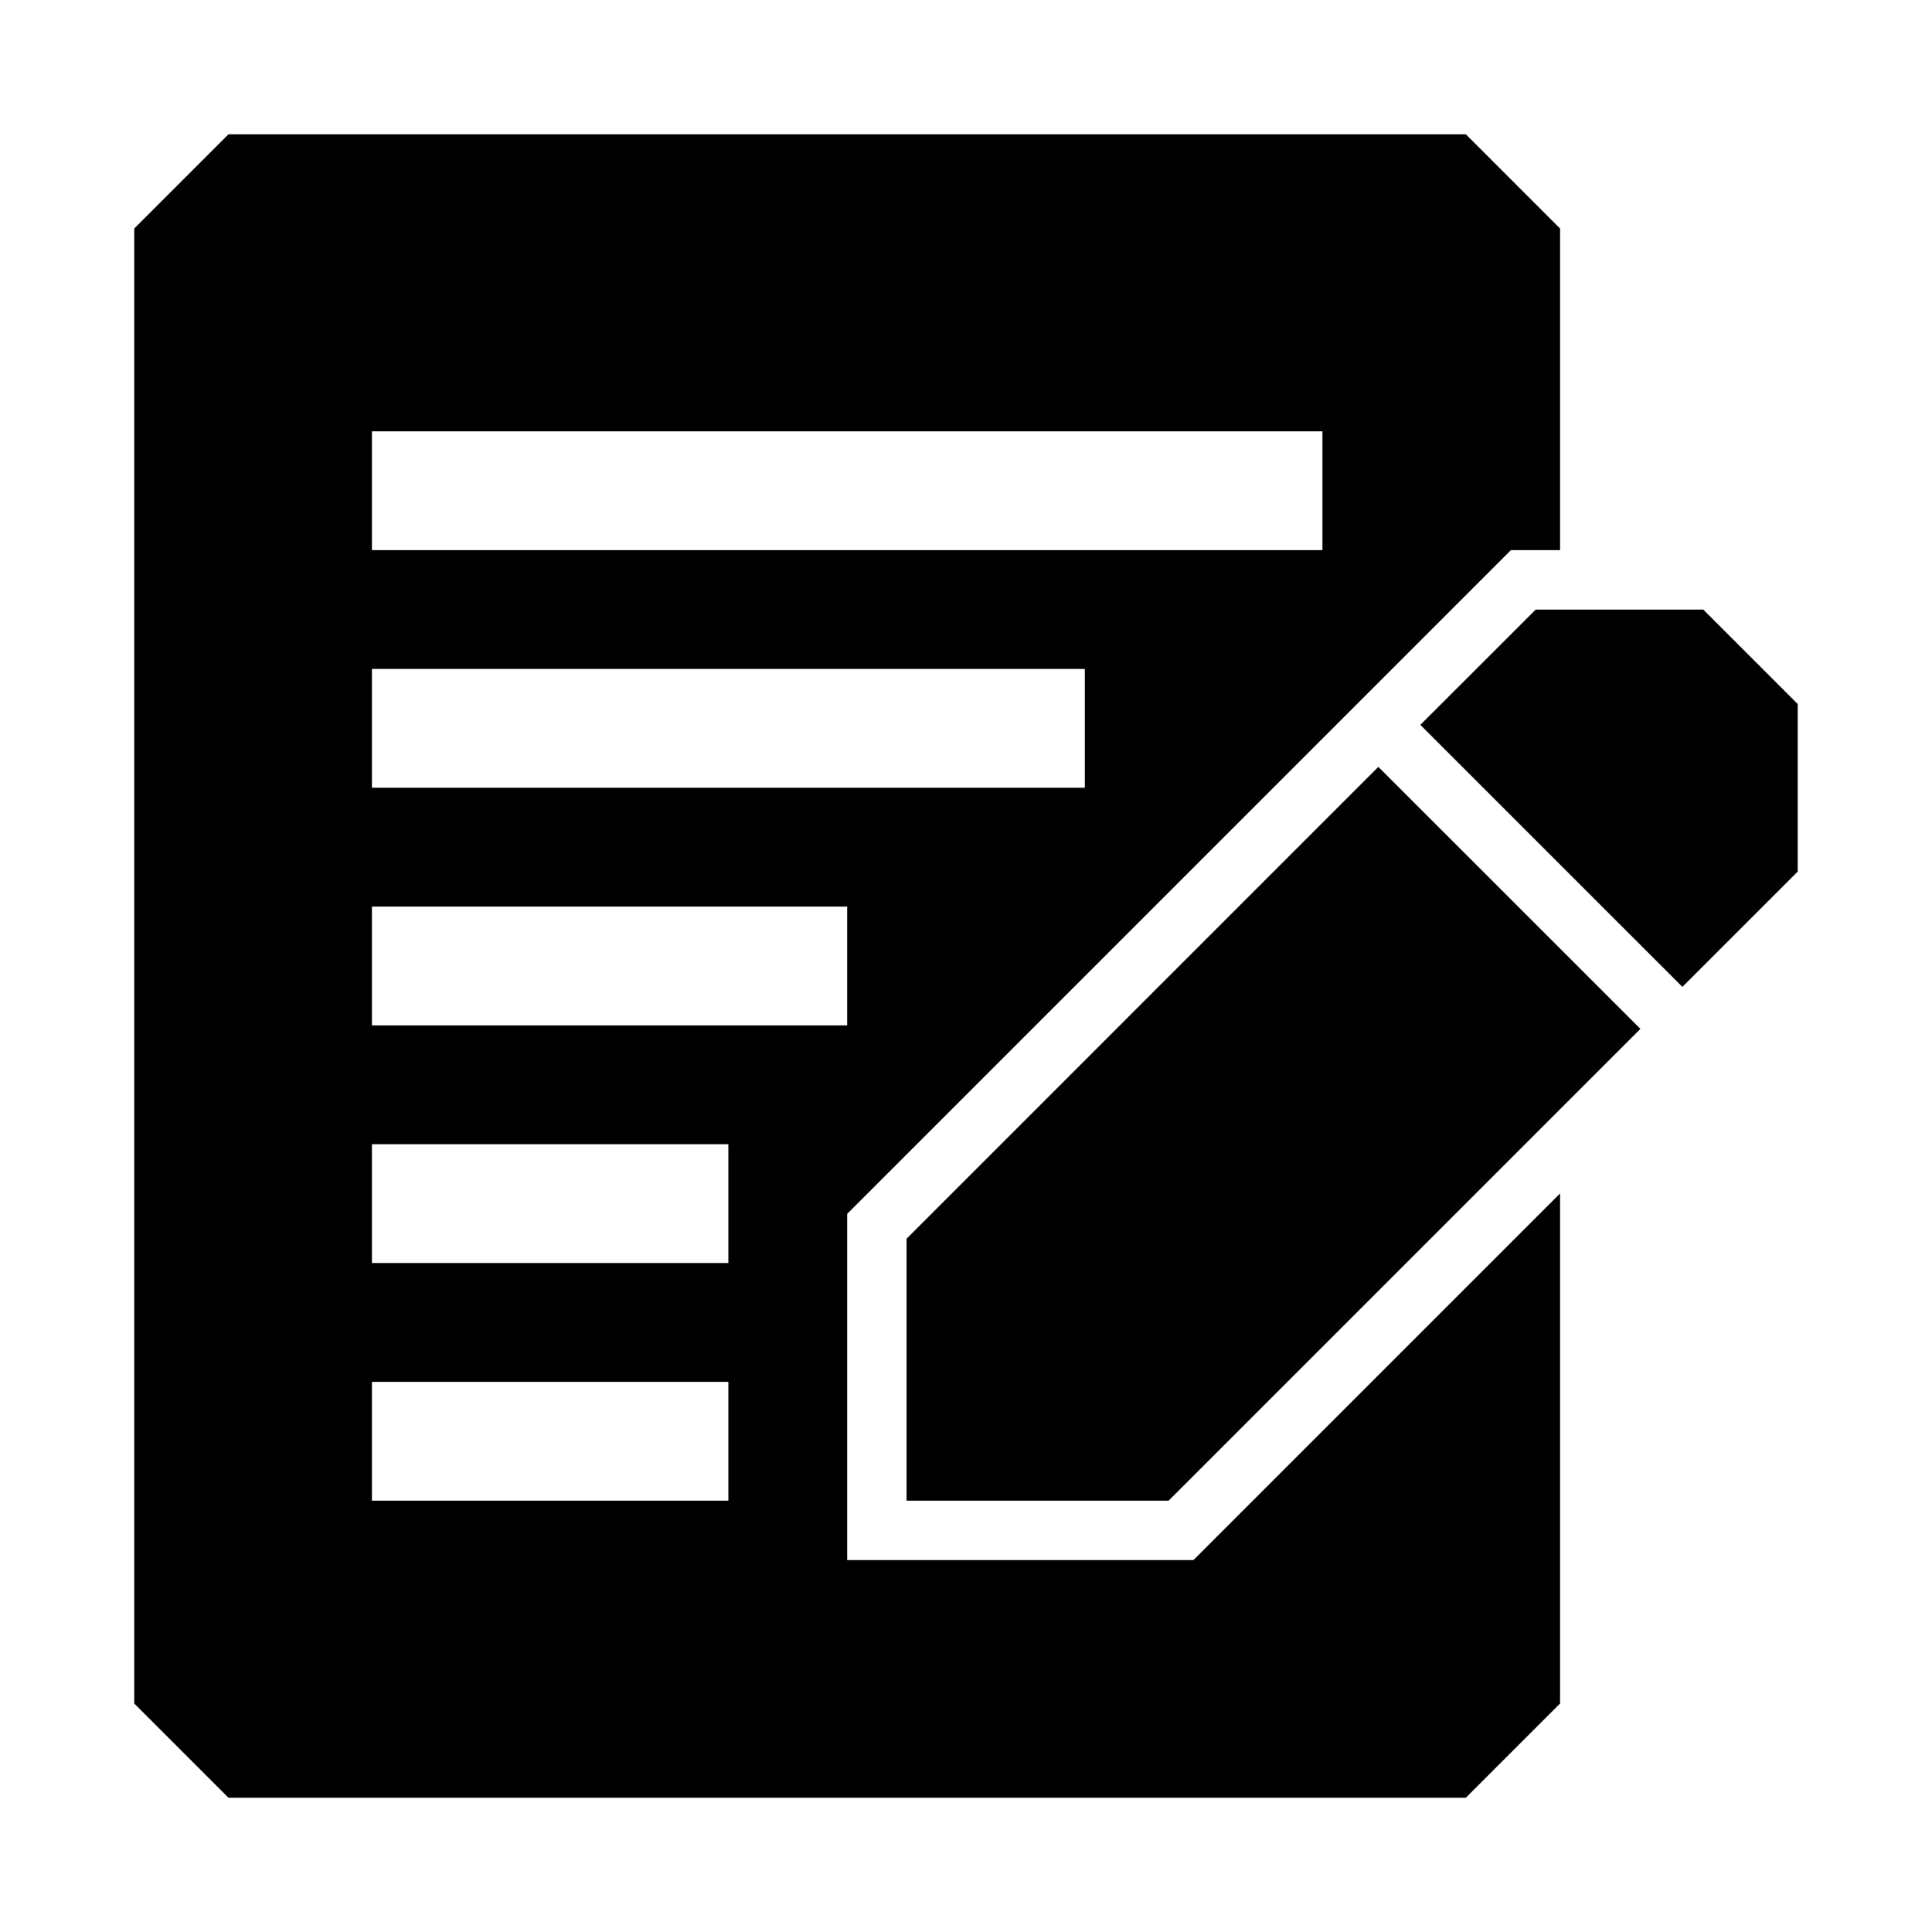 <?xml version="1.0" encoding="UTF-8"?>
<!-- Uploaded to: SVG Repo, www.svgrepo.com, Generator: SVG Repo Mixer Tools -->
<svg fill="#000000" width="800px" height="800px" version="1.1" viewBox="144 144 512 512" xmlns="http://www.w3.org/2000/svg">
 <g>
  <path d="m368.51 557.44v-91.754l175.89-175.89h13.035v-85.238l-24.969-24.969h-327.92l-24.969 24.969v390.89l24.969 24.969h327.92l24.969-24.969v-135.18l-97.172 97.172zm-125.95-299.14h251.9v31.488h-251.9zm0 62.977h188.93v31.488h-188.93zm0 62.977h125.95v31.488h-125.95zm94.465 157.44h-94.465v-31.488h94.465zm0-62.977h-94.465v-31.488h94.465z"/>
  <path d="m384.25 472.27v69.43h69.434l125.04-125.04-69.449-69.434z"/>
  <path d="m595.38 305.54h-44.398l-30.574 30.559 69.445 69.43 30.559-30.559v-44.398z"/>
 </g>
</svg>